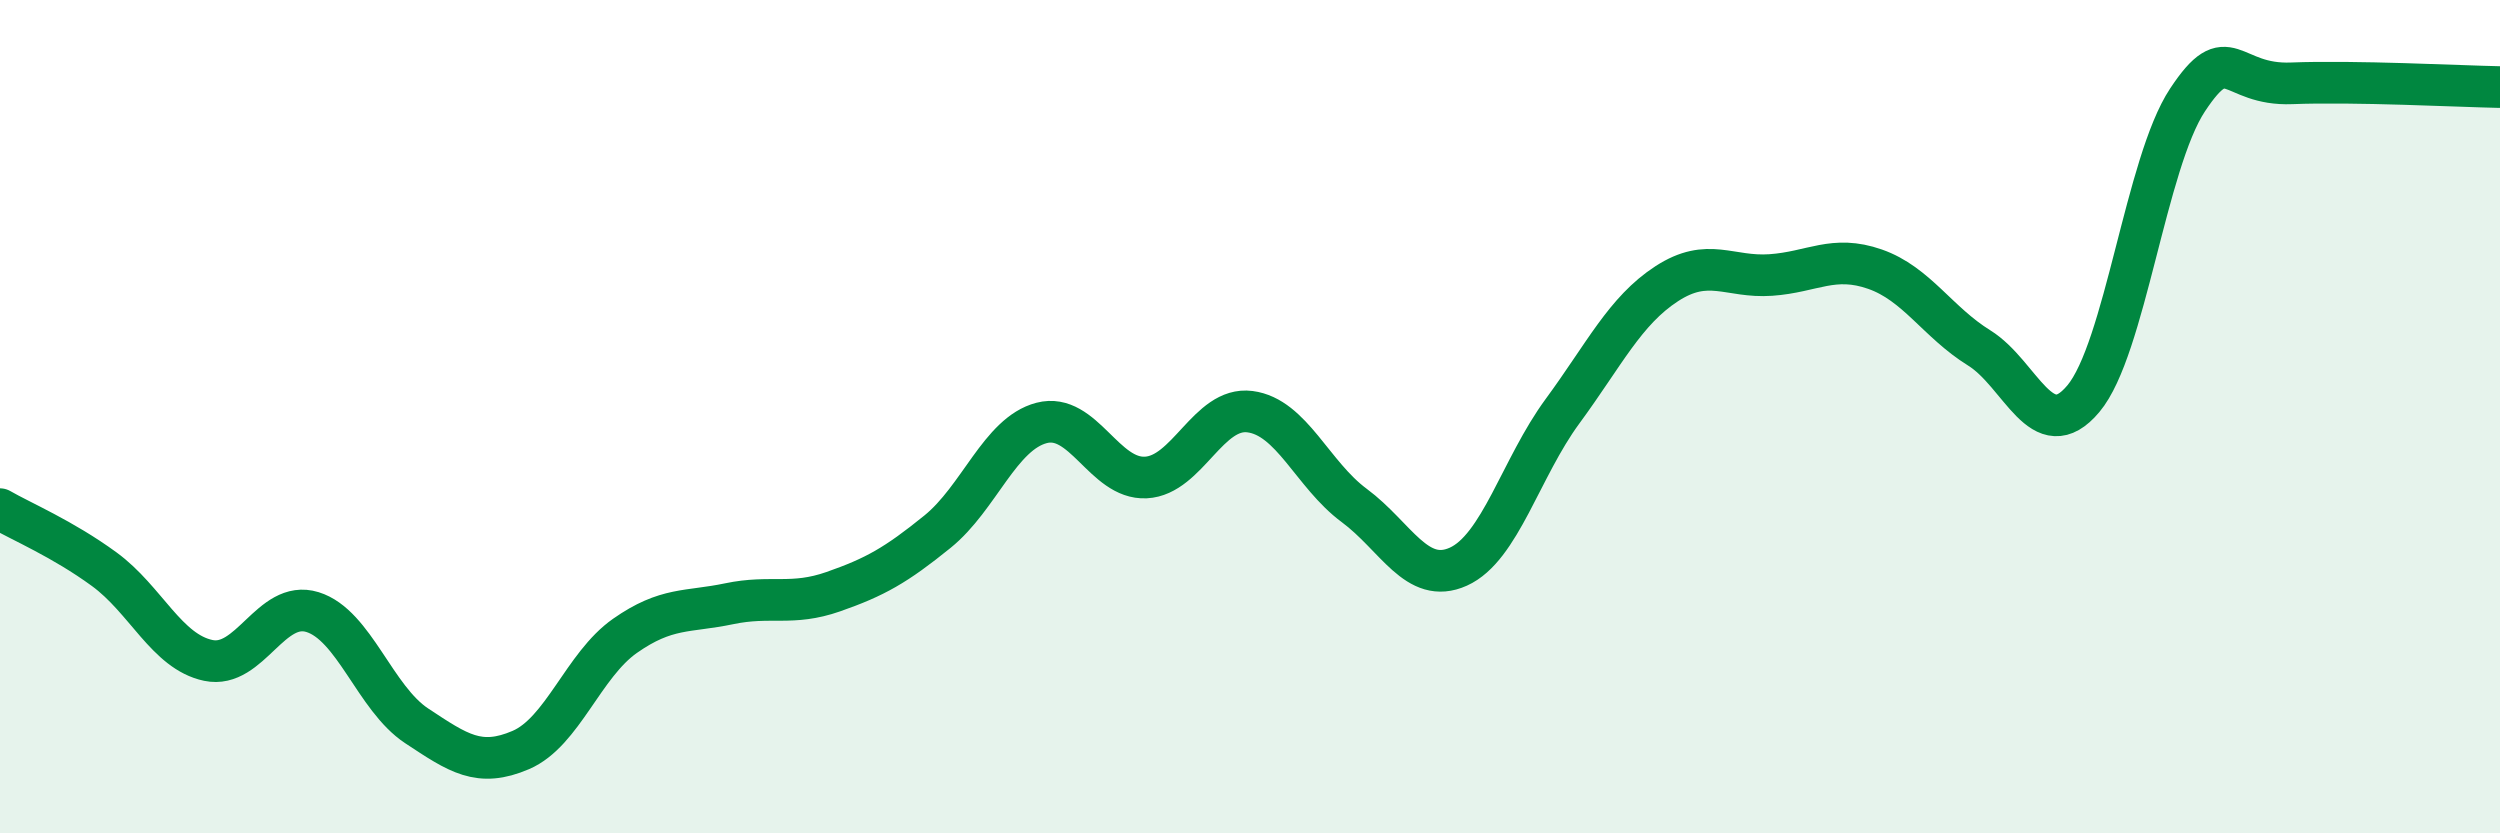 
    <svg width="60" height="20" viewBox="0 0 60 20" xmlns="http://www.w3.org/2000/svg">
      <path
        d="M 0,12.22 C 0.5,12.51 1.5,12.93 2.5,13.66 C 3.5,14.39 4,15.64 5,15.85 C 6,16.06 6.5,14.38 7.5,14.69 C 8.5,15 9,16.76 10,17.42 C 11,18.08 11.5,18.43 12.5,18 C 13.5,17.57 14,15.96 15,15.26 C 16,14.56 16.5,14.7 17.5,14.49 C 18.5,14.28 19,14.55 20,14.2 C 21,13.85 21.5,13.57 22.5,12.76 C 23.5,11.95 24,10.41 25,10.15 C 26,9.89 26.5,11.51 27.5,11.46 C 28.5,11.41 29,9.75 30,9.88 C 31,10.01 31.5,11.39 32.5,12.13 C 33.5,12.87 34,14.05 35,13.6 C 36,13.15 36.5,11.23 37.5,9.87 C 38.5,8.51 39,7.46 40,6.81 C 41,6.16 41.5,6.67 42.5,6.6 C 43.5,6.53 44,6.11 45,6.46 C 46,6.81 46.5,7.73 47.5,8.35 C 48.5,8.97 49,10.76 50,9.57 C 51,8.38 51.5,3.91 52.5,2.4 C 53.5,0.89 53.5,2.06 55,2 C 56.5,1.94 59,2.07 60,2.09L60 20L0 20Z"
        fill="#008740"
        opacity="0.1"
        stroke-linecap="round"
        stroke-linejoin="round"
      />
      <path
        d="M 0,12.22 C 0.5,12.51 1.5,12.93 2.5,13.66 C 3.5,14.39 4,15.64 5,15.85 C 6,16.06 6.5,14.38 7.5,14.69 C 8.5,15 9,16.76 10,17.42 C 11,18.08 11.5,18.43 12.5,18 C 13.5,17.57 14,15.96 15,15.26 C 16,14.56 16.5,14.7 17.5,14.49 C 18.5,14.28 19,14.55 20,14.2 C 21,13.85 21.5,13.57 22.5,12.76 C 23.5,11.95 24,10.41 25,10.15 C 26,9.89 26.5,11.51 27.5,11.46 C 28.5,11.41 29,9.75 30,9.88 C 31,10.01 31.5,11.39 32.5,12.13 C 33.5,12.87 34,14.05 35,13.6 C 36,13.15 36.5,11.23 37.5,9.87 C 38.5,8.51 39,7.46 40,6.81 C 41,6.16 41.5,6.67 42.5,6.6 C 43.5,6.53 44,6.11 45,6.46 C 46,6.81 46.5,7.73 47.5,8.35 C 48.5,8.97 49,10.76 50,9.57 C 51,8.38 51.5,3.91 52.5,2.4 C 53.5,0.89 53.5,2.06 55,2 C 56.5,1.94 59,2.07 60,2.09"
        stroke="#008740"
        stroke-width="1"
        fill="none"
        stroke-linecap="round"
        stroke-linejoin="round"
      />
    </svg>
  